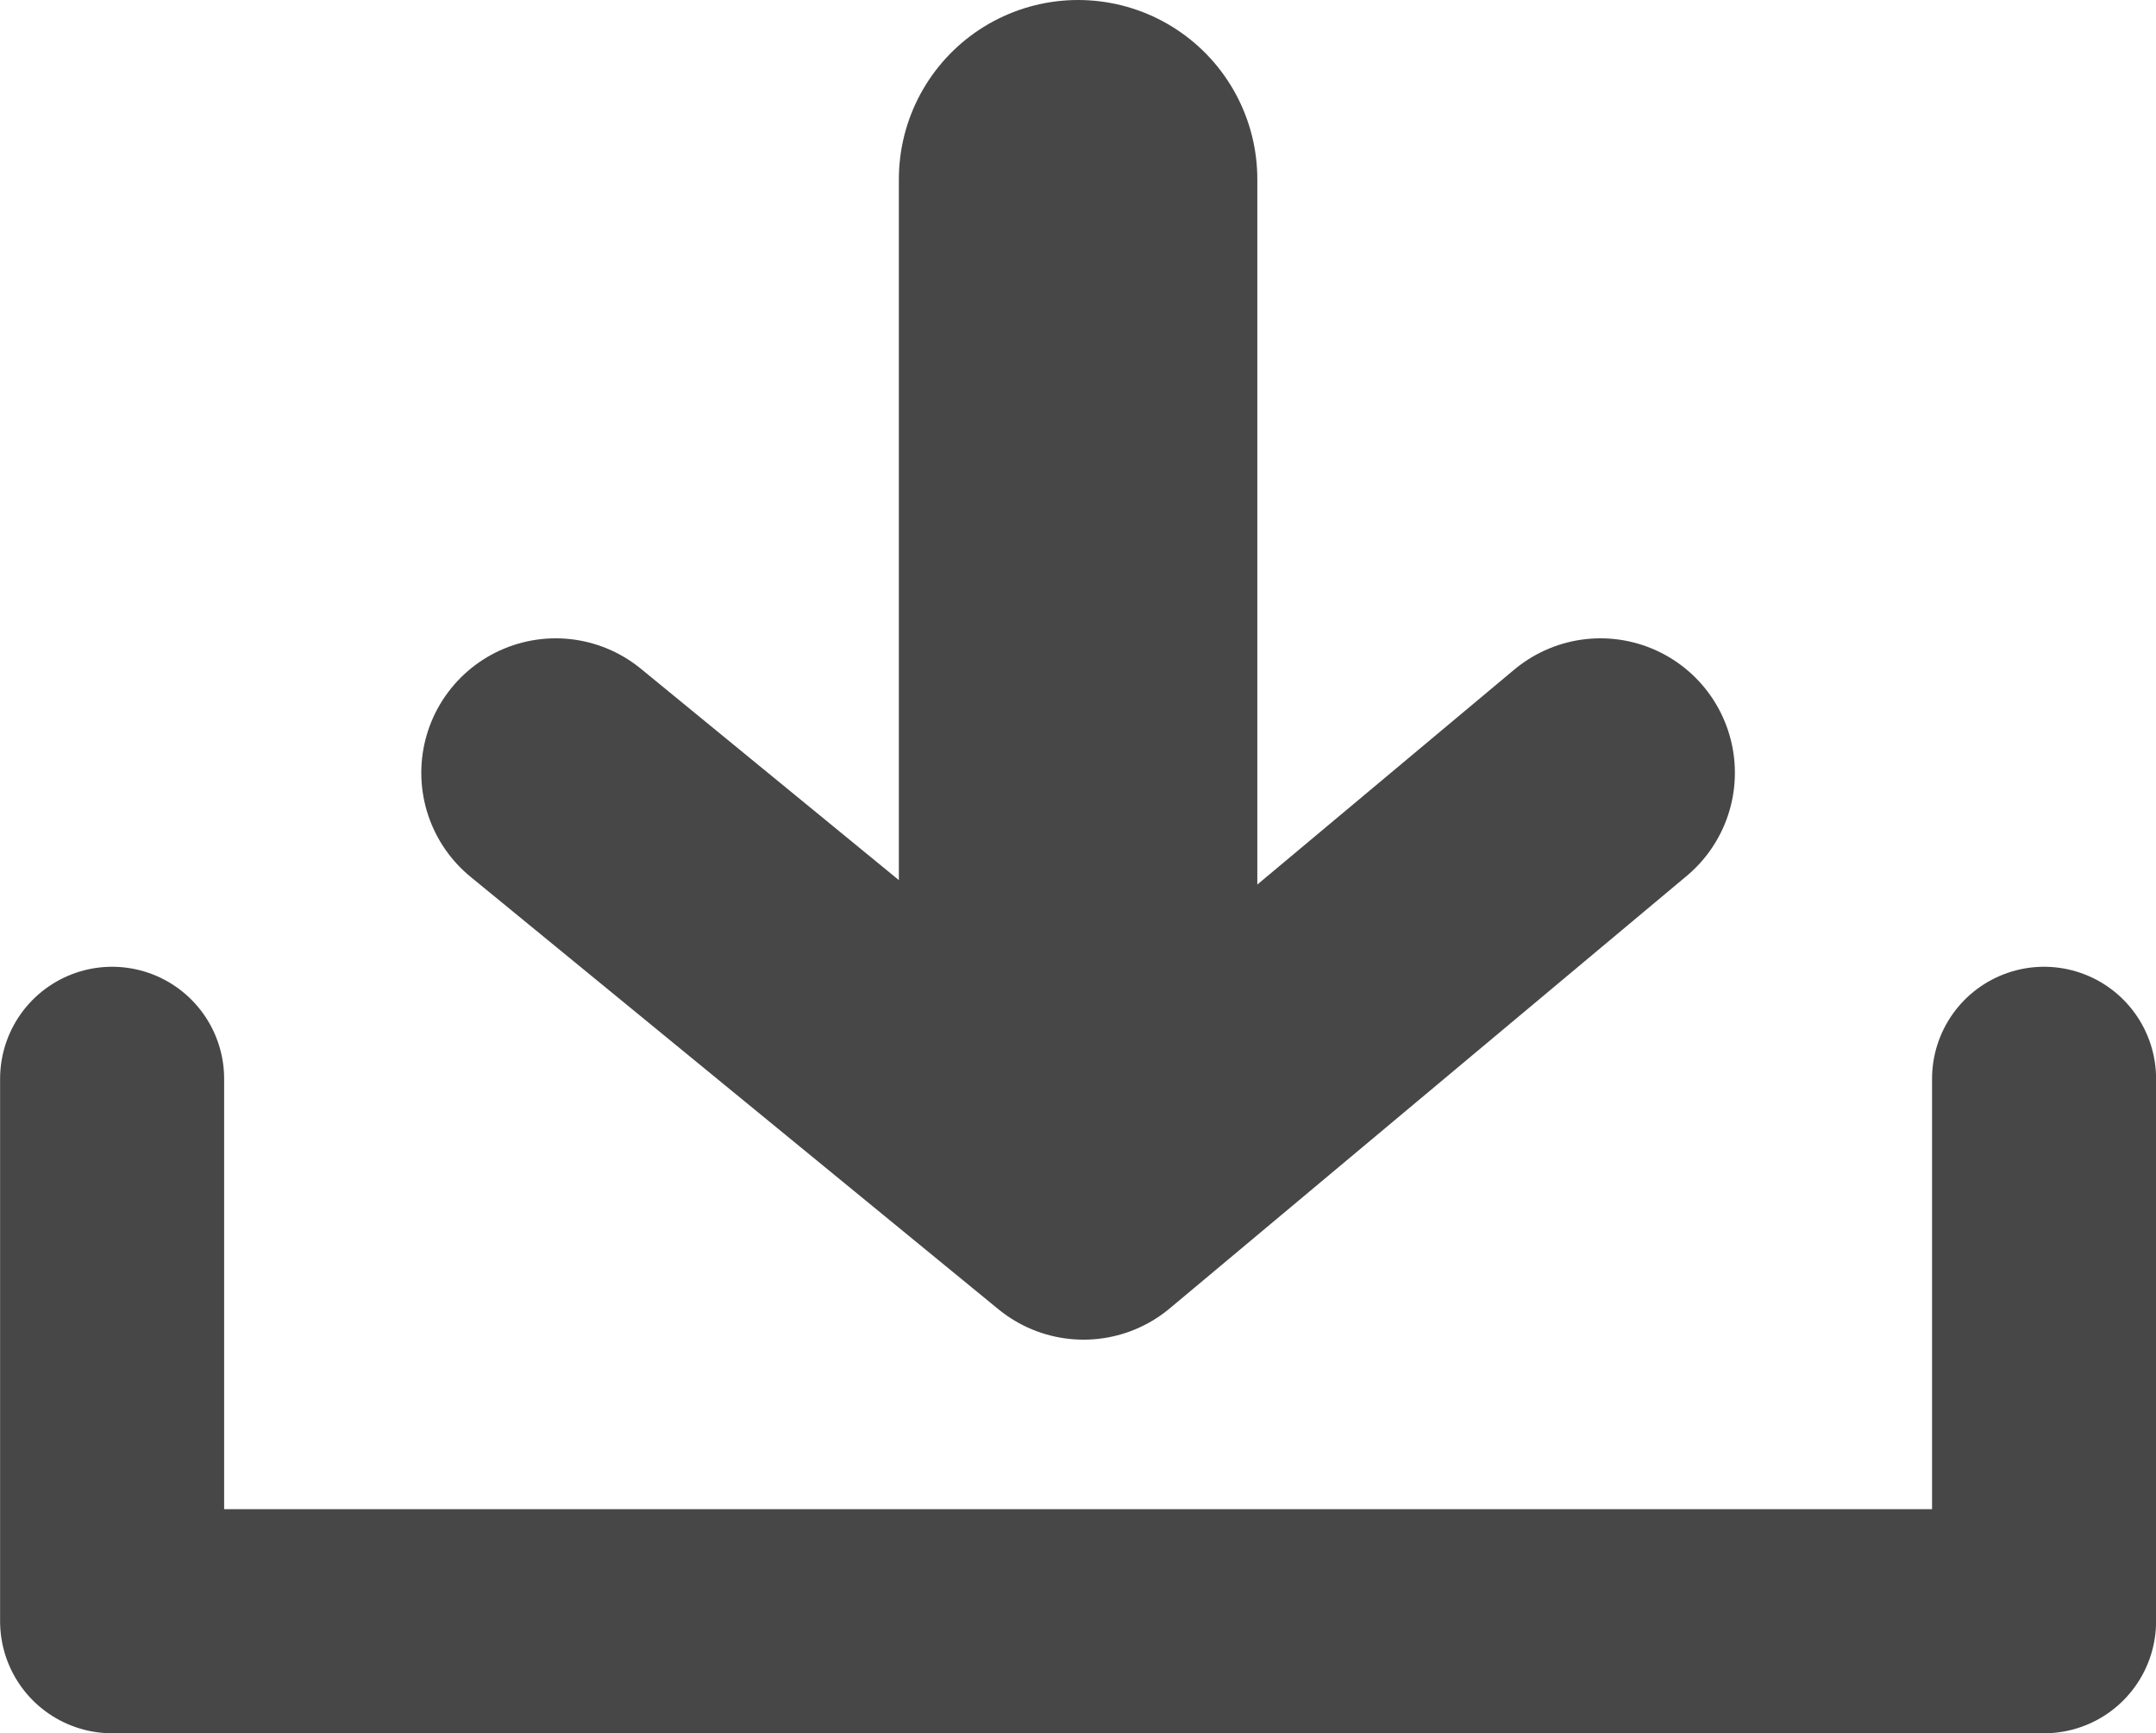 <svg xmlns="http://www.w3.org/2000/svg" width="24.058" height="19.336" viewBox="0 0 24.058 19.336">
  <g id="icon_pdfdl" transform="translate(-1405.97 -1236.957)">
    <path id="パス_634" data-name="パス 634" d="M-11029.133-21288.535v6.051h21.558v-6.051" transform="translate(12436.354 22537.527)" fill="none" stroke="#474747" stroke-linecap="round" stroke-linejoin="round" stroke-width="2.5"/>
    <path id="パス_635" data-name="パス 635" d="M-11016.861-21302.547v10.033" transform="translate(12434.861 22541.504)" fill="none" stroke="#474747" stroke-linecap="round" stroke-width="4"/>
    <path id="パス_636" data-name="パス 636" d="M-11023.243-21290.082l5.89,4.824,5.768-4.824" transform="translate(12435.414 22535.66)" fill="none" stroke="#474747" stroke-linecap="round" stroke-linejoin="round" stroke-width="3"/>
  </g>
</svg>
